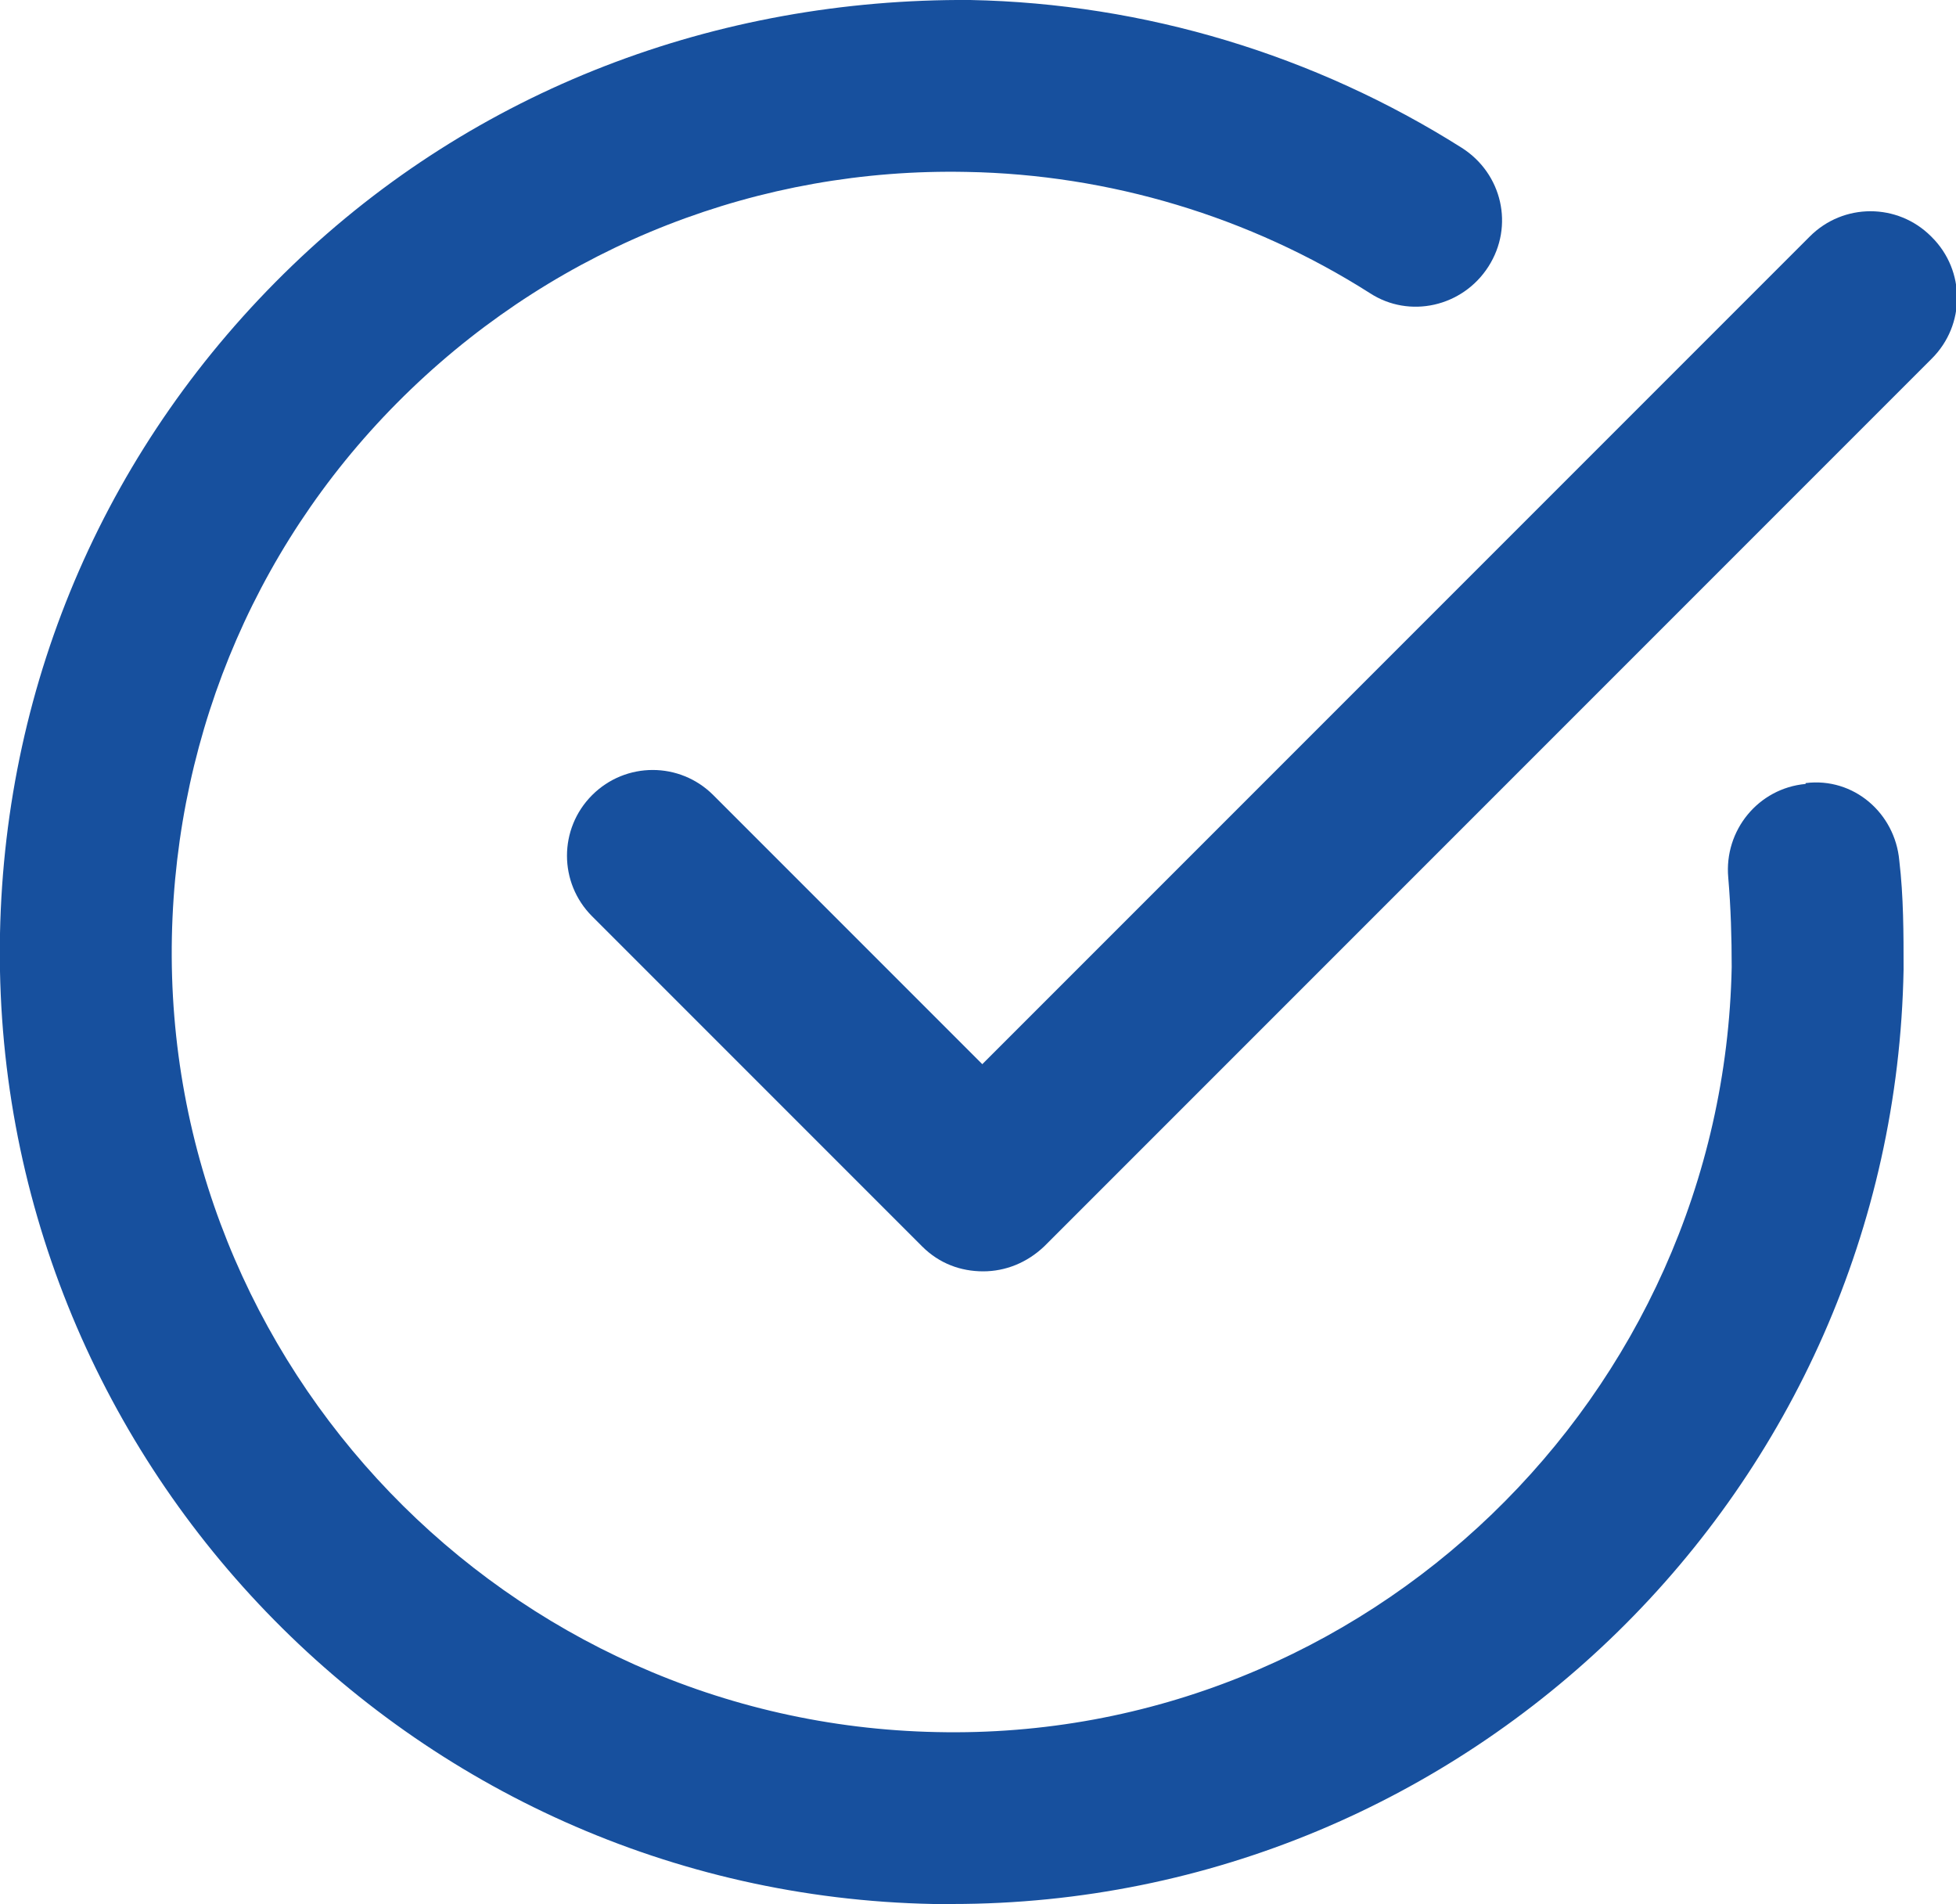 <?xml version="1.0" encoding="UTF-8"?>
<svg id="Ebene_2" data-name="Ebene 2" xmlns="http://www.w3.org/2000/svg" viewBox="0 0 22.76 22.15">
  <defs>
    <style>
      .cls-1 {
        fill: #17509e;
      }
    </style>
  </defs>
  <g id="Calque_2" data-name="Calque 2">
    <g>
      <path class="cls-1" d="m21.01,9.12c-.55.05-.95.54-.9,1.09.03.35.04.7.04,1.04-.1,5-4.26,9.01-9.25,8.9-5-.1-9-4.25-8.9-9.25.05-2.42,1.03-4.69,2.78-6.37,1.75-1.68,4.06-2.58,6.47-2.53,1.66.03,3.29.52,4.69,1.41.46.3,1.08.16,1.38-.31.3-.47.16-1.08-.31-1.38C15.3.64,13.32.04,11.29,0c-2.95-.02-5.76,1.04-7.89,3.09C1.26,5.15.06,7.9,0,10.86c-.12,6.11,4.76,11.17,10.86,11.29.07,0,.14,0,.22,0,6.01,0,10.96-4.83,11.07-10.87,0-.42,0-.85-.05-1.27-.05-.55-.53-.97-1.09-.9Z"/>
      <path class="cls-1" d="m22.47,2.75c-.39-.39-1.02-.39-1.41,0l-9.63,9.63-3.13-3.13c-.39-.39-1.02-.39-1.41,0s-.39,1.02,0,1.41l3.84,3.84c.2.2.45.29.71.29s.51-.1.71-.29l10.33-10.33c.39-.39.39-1.02,0-1.41Z"/>
    </g>
  </g>
</svg>